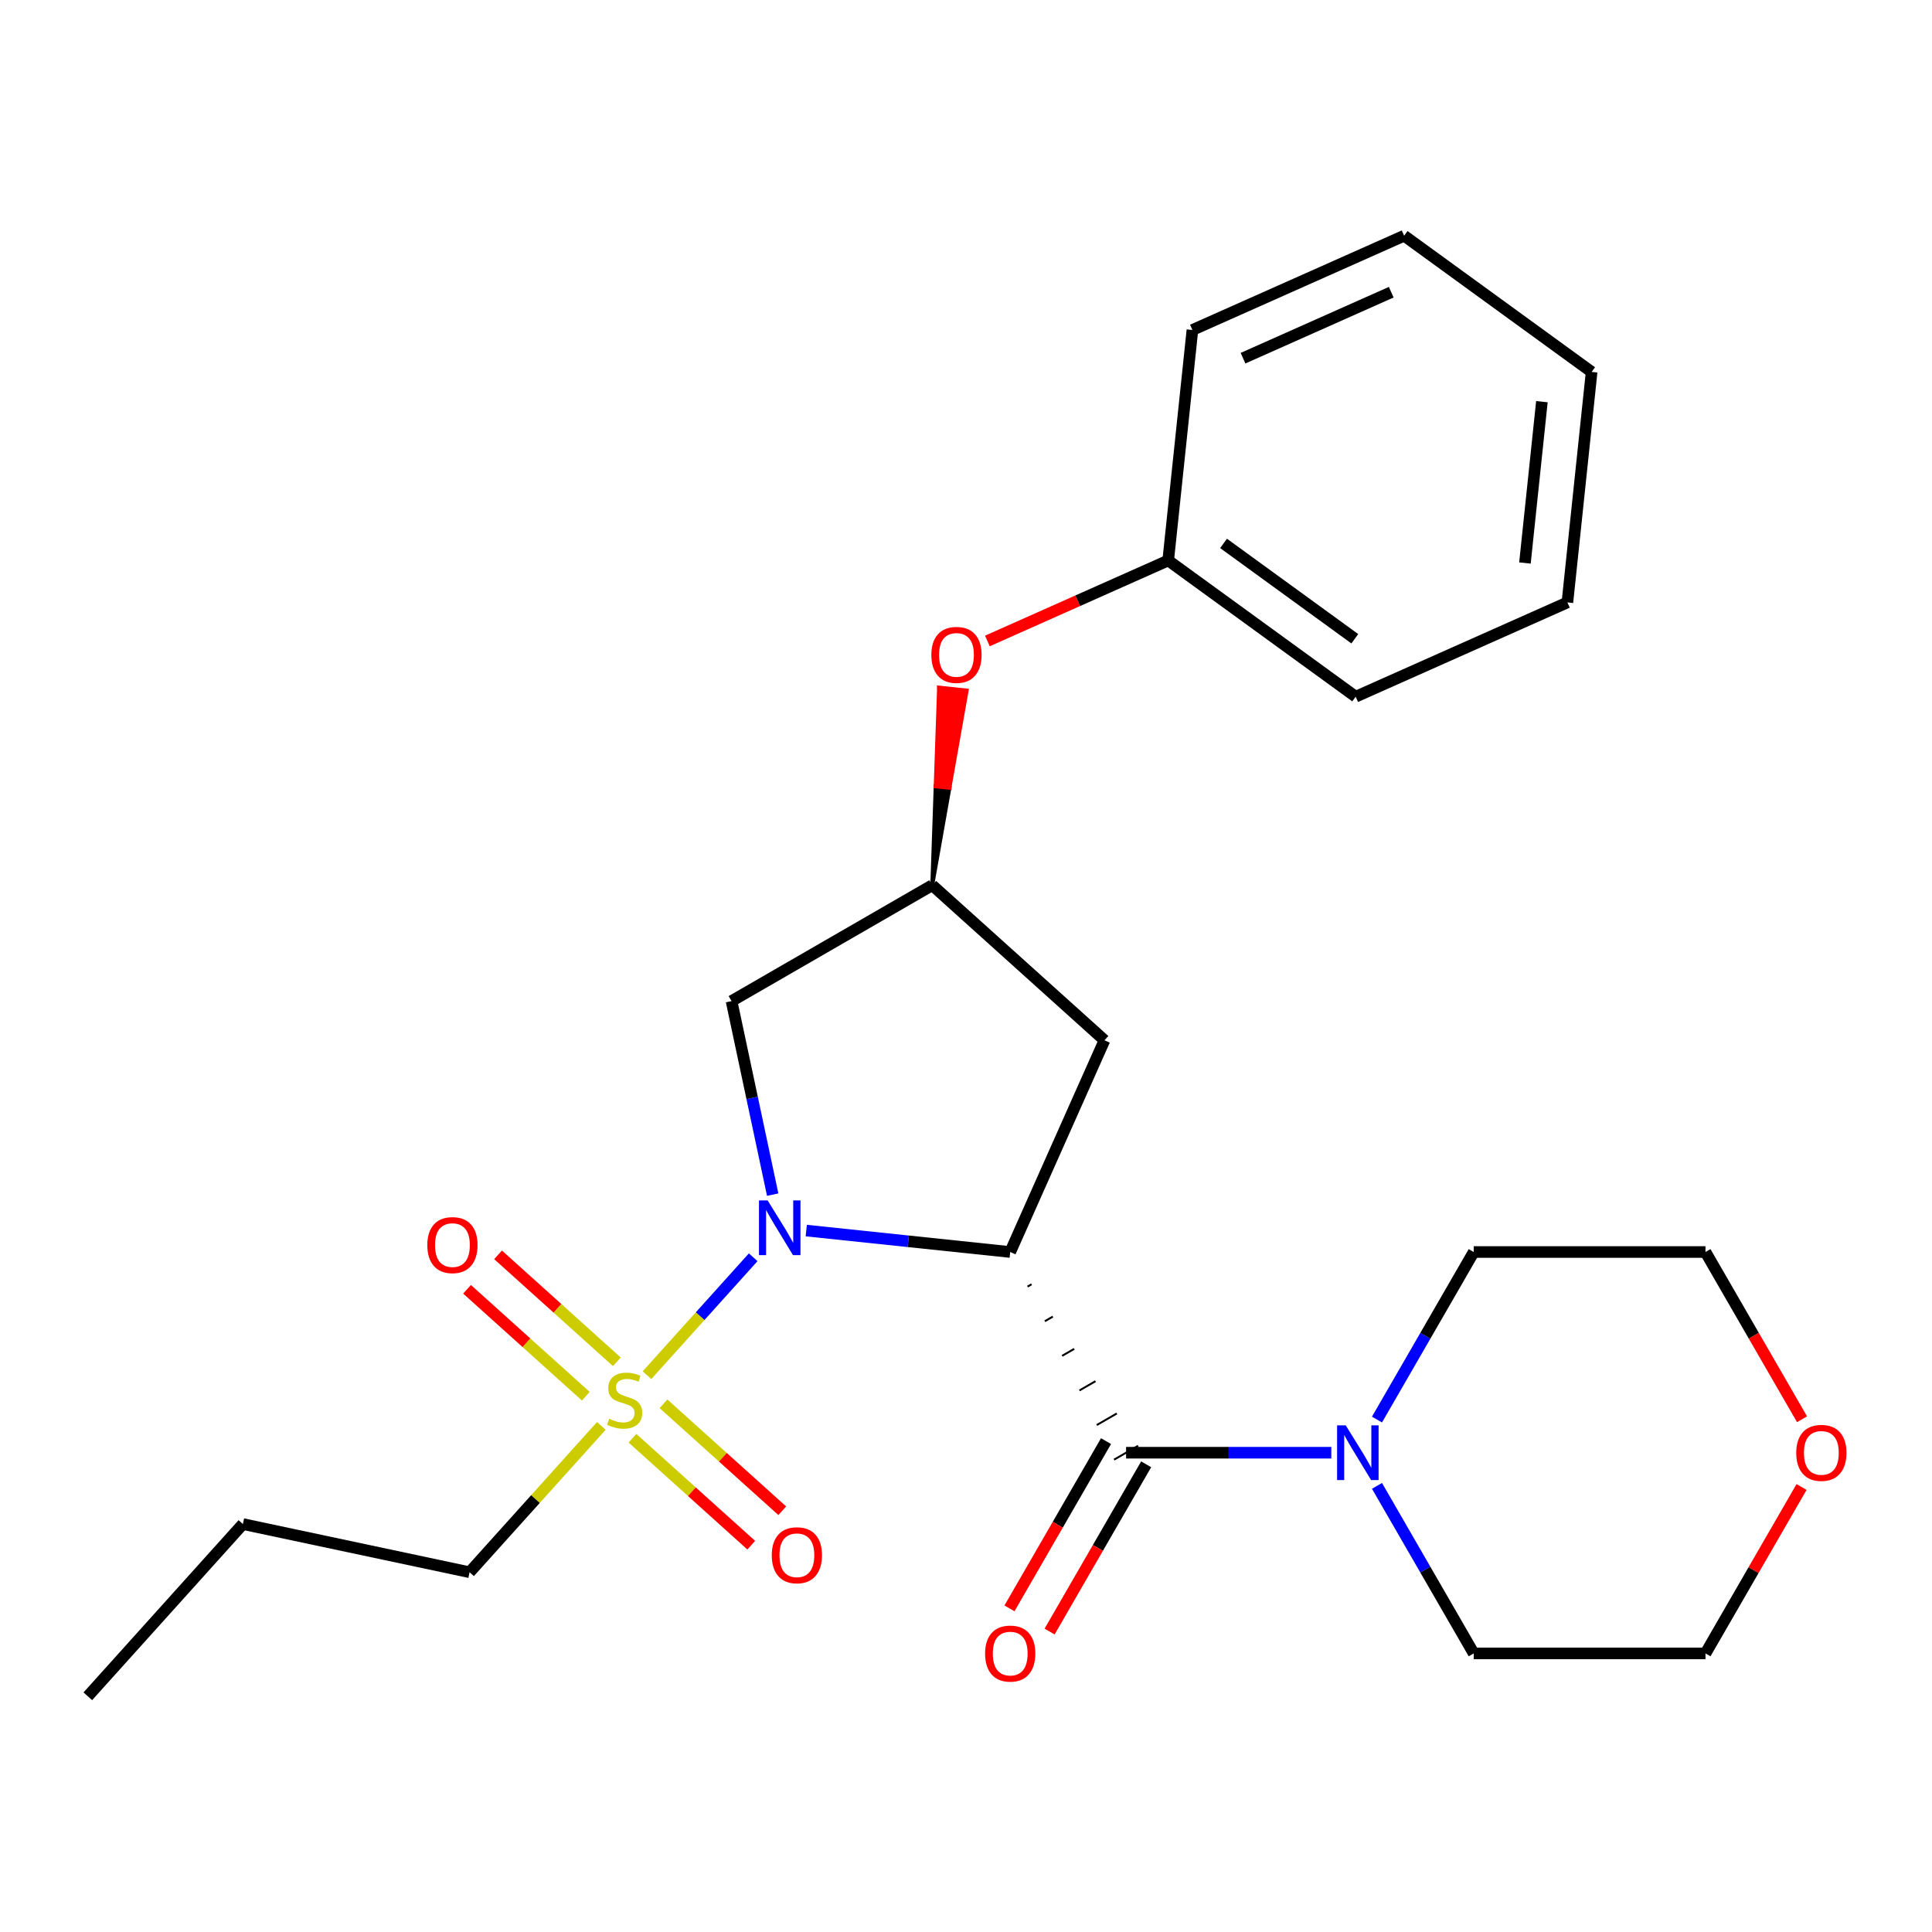 <?xml version='1.0' encoding='iso-8859-1'?>
<svg version='1.1' baseProfile='full'
              xmlns='http://www.w3.org/2000/svg'
                      xmlns:rdkit='http://www.rdkit.org/xml'
                      xmlns:xlink='http://www.w3.org/1999/xlink'
                  xml:space='preserve'
width='1000px' height='1000px' viewBox='0 0 1000 1000'>
<!-- END OF HEADER -->
<rect style='opacity:1.0;fill:#FFFFFF;stroke:none' width='1000' height='1000' x='0' y='0'> </rect>
<path class='bond-0' d='M 417.325,636.942 L 470.105,642.49' style='fill:none;fill-rule:evenodd;stroke:#0000FF;stroke-width:6px;stroke-linecap:butt;stroke-linejoin:miter;stroke-opacity:1' />
<path class='bond-0' d='M 470.105,642.49 L 522.885,648.037' style='fill:none;fill-rule:evenodd;stroke:#000000;stroke-width:6px;stroke-linecap:butt;stroke-linejoin:miter;stroke-opacity:1' />
<path class='bond-1' d='M 389.848,650.757 L 362.367,681.277' style='fill:none;fill-rule:evenodd;stroke:#0000FF;stroke-width:6px;stroke-linecap:butt;stroke-linejoin:miter;stroke-opacity:1' />
<path class='bond-1' d='M 362.367,681.277 L 334.886,711.798' style='fill:none;fill-rule:evenodd;stroke:#CCCC00;stroke-width:6px;stroke-linecap:butt;stroke-linejoin:miter;stroke-opacity:1' />
<path class='bond-4' d='M 399.939,618.339 L 389.293,568.252' style='fill:none;fill-rule:evenodd;stroke:#0000FF;stroke-width:6px;stroke-linecap:butt;stroke-linejoin:miter;stroke-opacity:1' />
<path class='bond-4' d='M 389.293,568.252 L 378.646,518.164' style='fill:none;fill-rule:evenodd;stroke:#000000;stroke-width:6px;stroke-linecap:butt;stroke-linejoin:miter;stroke-opacity:1' />
<path class='bond-2' d='M 531.842,665.951 L 533.92,664.751' style='fill:none;fill-rule:evenodd;stroke:#000000;stroke-width:1.0px;stroke-linecap:butt;stroke-linejoin:miter;stroke-opacity:1' />
<path class='bond-2' d='M 540.8,683.865 L 544.955,681.466' style='fill:none;fill-rule:evenodd;stroke:#000000;stroke-width:1.0px;stroke-linecap:butt;stroke-linejoin:miter;stroke-opacity:1' />
<path class='bond-2' d='M 549.757,701.779 L 555.99,698.18' style='fill:none;fill-rule:evenodd;stroke:#000000;stroke-width:1.0px;stroke-linecap:butt;stroke-linejoin:miter;stroke-opacity:1' />
<path class='bond-2' d='M 558.715,719.693 L 567.025,714.894' style='fill:none;fill-rule:evenodd;stroke:#000000;stroke-width:1.0px;stroke-linecap:butt;stroke-linejoin:miter;stroke-opacity:1' />
<path class='bond-2' d='M 567.672,737.606 L 578.061,731.609' style='fill:none;fill-rule:evenodd;stroke:#000000;stroke-width:1.0px;stroke-linecap:butt;stroke-linejoin:miter;stroke-opacity:1' />
<path class='bond-2' d='M 576.63,755.52 L 589.096,748.323' style='fill:none;fill-rule:evenodd;stroke:#000000;stroke-width:1.0px;stroke-linecap:butt;stroke-linejoin:miter;stroke-opacity:1' />
<path class='bond-5' d='M 522.885,648.037 L 571.675,538.452' style='fill:none;fill-rule:evenodd;stroke:#000000;stroke-width:6px;stroke-linecap:butt;stroke-linejoin:miter;stroke-opacity:1' />
<path class='bond-7' d='M 327.373,744.433 L 358.109,772.108' style='fill:none;fill-rule:evenodd;stroke:#CCCC00;stroke-width:6px;stroke-linecap:butt;stroke-linejoin:miter;stroke-opacity:1' />
<path class='bond-7' d='M 358.109,772.108 L 388.846,799.783' style='fill:none;fill-rule:evenodd;stroke:#FF0000;stroke-width:6px;stroke-linecap:butt;stroke-linejoin:miter;stroke-opacity:1' />
<path class='bond-7' d='M 343.426,726.604 L 374.163,754.279' style='fill:none;fill-rule:evenodd;stroke:#CCCC00;stroke-width:6px;stroke-linecap:butt;stroke-linejoin:miter;stroke-opacity:1' />
<path class='bond-7' d='M 374.163,754.279 L 404.899,781.954' style='fill:none;fill-rule:evenodd;stroke:#FF0000;stroke-width:6px;stroke-linecap:butt;stroke-linejoin:miter;stroke-opacity:1' />
<path class='bond-8' d='M 319.268,704.852 L 288.532,677.177' style='fill:none;fill-rule:evenodd;stroke:#CCCC00;stroke-width:6px;stroke-linecap:butt;stroke-linejoin:miter;stroke-opacity:1' />
<path class='bond-8' d='M 288.532,677.177 L 257.795,649.502' style='fill:none;fill-rule:evenodd;stroke:#FF0000;stroke-width:6px;stroke-linecap:butt;stroke-linejoin:miter;stroke-opacity:1' />
<path class='bond-8' d='M 303.215,722.681 L 272.479,695.006' style='fill:none;fill-rule:evenodd;stroke:#CCCC00;stroke-width:6px;stroke-linecap:butt;stroke-linejoin:miter;stroke-opacity:1' />
<path class='bond-8' d='M 272.479,695.006 L 241.742,667.331' style='fill:none;fill-rule:evenodd;stroke:#FF0000;stroke-width:6px;stroke-linecap:butt;stroke-linejoin:miter;stroke-opacity:1' />
<path class='bond-12' d='M 311.242,738.058 L 277.148,775.922' style='fill:none;fill-rule:evenodd;stroke:#CCCC00;stroke-width:6px;stroke-linecap:butt;stroke-linejoin:miter;stroke-opacity:1' />
<path class='bond-12' d='M 277.148,775.922 L 243.055,813.787' style='fill:none;fill-rule:evenodd;stroke:#000000;stroke-width:6px;stroke-linecap:butt;stroke-linejoin:miter;stroke-opacity:1' />
<path class='bond-3' d='M 582.863,751.922 L 635.971,751.922' style='fill:none;fill-rule:evenodd;stroke:#000000;stroke-width:6px;stroke-linecap:butt;stroke-linejoin:miter;stroke-opacity:1' />
<path class='bond-3' d='M 635.971,751.922 L 689.079,751.922' style='fill:none;fill-rule:evenodd;stroke:#0000FF;stroke-width:6px;stroke-linecap:butt;stroke-linejoin:miter;stroke-opacity:1' />
<path class='bond-9' d='M 572.474,745.924 L 547.485,789.207' style='fill:none;fill-rule:evenodd;stroke:#000000;stroke-width:6px;stroke-linecap:butt;stroke-linejoin:miter;stroke-opacity:1' />
<path class='bond-9' d='M 547.485,789.207 L 522.496,832.489' style='fill:none;fill-rule:evenodd;stroke:#FF0000;stroke-width:6px;stroke-linecap:butt;stroke-linejoin:miter;stroke-opacity:1' />
<path class='bond-9' d='M 593.251,757.919 L 568.262,801.202' style='fill:none;fill-rule:evenodd;stroke:#000000;stroke-width:6px;stroke-linecap:butt;stroke-linejoin:miter;stroke-opacity:1' />
<path class='bond-9' d='M 568.262,801.202 L 543.272,844.485' style='fill:none;fill-rule:evenodd;stroke:#FF0000;stroke-width:6px;stroke-linecap:butt;stroke-linejoin:miter;stroke-opacity:1' />
<path class='bond-14' d='M 712.725,734.763 L 737.76,691.4' style='fill:none;fill-rule:evenodd;stroke:#0000FF;stroke-width:6px;stroke-linecap:butt;stroke-linejoin:miter;stroke-opacity:1' />
<path class='bond-14' d='M 737.76,691.4 L 762.796,648.037' style='fill:none;fill-rule:evenodd;stroke:#000000;stroke-width:6px;stroke-linecap:butt;stroke-linejoin:miter;stroke-opacity:1' />
<path class='bond-15' d='M 712.725,769.08 L 737.76,812.443' style='fill:none;fill-rule:evenodd;stroke:#0000FF;stroke-width:6px;stroke-linecap:butt;stroke-linejoin:miter;stroke-opacity:1' />
<path class='bond-15' d='M 737.76,812.443 L 762.796,855.806' style='fill:none;fill-rule:evenodd;stroke:#000000;stroke-width:6px;stroke-linecap:butt;stroke-linejoin:miter;stroke-opacity:1' />
<path class='bond-6' d='M 378.646,518.164 L 482.531,458.186' style='fill:none;fill-rule:evenodd;stroke:#000000;stroke-width:6px;stroke-linecap:butt;stroke-linejoin:miter;stroke-opacity:1' />
<path class='bond-25' d='M 571.675,538.452 L 482.531,458.186' style='fill:none;fill-rule:evenodd;stroke:#000000;stroke-width:6px;stroke-linecap:butt;stroke-linejoin:miter;stroke-opacity:1' />
<path class='bond-10' d='M 482.531,458.186 L 491.446,407.793 L 484.288,407.04 Z' style='fill:#000000;fill-rule:evenodd;fill-opacity:1;stroke:#000000;stroke-width:2px;stroke-linecap:butt;stroke-linejoin:miter;stroke-opacity:1;' />
<path class='bond-10' d='M 491.446,407.793 L 486.045,355.894 L 500.361,357.399 Z' style='fill:#FF0000;fill-rule:evenodd;fill-opacity:1;stroke:#FF0000;stroke-width:2px;stroke-linecap:butt;stroke-linejoin:miter;stroke-opacity:1;' />
<path class='bond-10' d='M 491.446,407.793 L 484.288,407.04 L 486.045,355.894 Z' style='fill:#FF0000;fill-rule:evenodd;fill-opacity:1;stroke:#FF0000;stroke-width:2px;stroke-linecap:butt;stroke-linejoin:miter;stroke-opacity:1;' />
<path class='bond-13' d='M 511.069,331.765 L 557.862,310.931' style='fill:none;fill-rule:evenodd;stroke:#FF0000;stroke-width:6px;stroke-linecap:butt;stroke-linejoin:miter;stroke-opacity:1' />
<path class='bond-13' d='M 557.862,310.931 L 604.654,290.098' style='fill:none;fill-rule:evenodd;stroke:#000000;stroke-width:6px;stroke-linecap:butt;stroke-linejoin:miter;stroke-opacity:1' />
<path class='bond-11' d='M 932.476,769.68 L 907.614,812.743' style='fill:none;fill-rule:evenodd;stroke:#FF0000;stroke-width:6px;stroke-linecap:butt;stroke-linejoin:miter;stroke-opacity:1' />
<path class='bond-11' d='M 907.614,812.743 L 882.751,855.806' style='fill:none;fill-rule:evenodd;stroke:#000000;stroke-width:6px;stroke-linecap:butt;stroke-linejoin:miter;stroke-opacity:1' />
<path class='bond-26' d='M 932.73,734.603 L 907.741,691.32' style='fill:none;fill-rule:evenodd;stroke:#FF0000;stroke-width:6px;stroke-linecap:butt;stroke-linejoin:miter;stroke-opacity:1' />
<path class='bond-26' d='M 907.741,691.32 L 882.751,648.037' style='fill:none;fill-rule:evenodd;stroke:#000000;stroke-width:6px;stroke-linecap:butt;stroke-linejoin:miter;stroke-opacity:1' />
<path class='bond-20' d='M 243.055,813.787 L 125.72,788.847' style='fill:none;fill-rule:evenodd;stroke:#000000;stroke-width:6px;stroke-linecap:butt;stroke-linejoin:miter;stroke-opacity:1' />
<path class='bond-18' d='M 604.654,290.098 L 701.701,360.606' style='fill:none;fill-rule:evenodd;stroke:#000000;stroke-width:6px;stroke-linecap:butt;stroke-linejoin:miter;stroke-opacity:1' />
<path class='bond-18' d='M 633.313,281.265 L 701.245,330.62' style='fill:none;fill-rule:evenodd;stroke:#000000;stroke-width:6px;stroke-linecap:butt;stroke-linejoin:miter;stroke-opacity:1' />
<path class='bond-19' d='M 604.654,290.098 L 617.193,170.799' style='fill:none;fill-rule:evenodd;stroke:#000000;stroke-width:6px;stroke-linecap:butt;stroke-linejoin:miter;stroke-opacity:1' />
<path class='bond-17' d='M 762.796,648.037 L 882.751,648.037' style='fill:none;fill-rule:evenodd;stroke:#000000;stroke-width:6px;stroke-linecap:butt;stroke-linejoin:miter;stroke-opacity:1' />
<path class='bond-16' d='M 762.796,855.806 L 882.751,855.806' style='fill:none;fill-rule:evenodd;stroke:#000000;stroke-width:6px;stroke-linecap:butt;stroke-linejoin:miter;stroke-opacity:1' />
<path class='bond-23' d='M 701.701,360.606 L 811.285,311.815' style='fill:none;fill-rule:evenodd;stroke:#000000;stroke-width:6px;stroke-linecap:butt;stroke-linejoin:miter;stroke-opacity:1' />
<path class='bond-22' d='M 617.193,170.799 L 726.778,122.009' style='fill:none;fill-rule:evenodd;stroke:#000000;stroke-width:6px;stroke-linecap:butt;stroke-linejoin:miter;stroke-opacity:1' />
<path class='bond-22' d='M 643.389,185.398 L 720.098,151.244' style='fill:none;fill-rule:evenodd;stroke:#000000;stroke-width:6px;stroke-linecap:butt;stroke-linejoin:miter;stroke-opacity:1' />
<path class='bond-21' d='M 125.72,788.847 L 45.455,877.991' style='fill:none;fill-rule:evenodd;stroke:#000000;stroke-width:6px;stroke-linecap:butt;stroke-linejoin:miter;stroke-opacity:1' />
<path class='bond-24' d='M 726.778,122.009 L 823.824,192.517' style='fill:none;fill-rule:evenodd;stroke:#000000;stroke-width:6px;stroke-linecap:butt;stroke-linejoin:miter;stroke-opacity:1' />
<path class='bond-27' d='M 811.285,311.815 L 823.824,192.517' style='fill:none;fill-rule:evenodd;stroke:#000000;stroke-width:6px;stroke-linecap:butt;stroke-linejoin:miter;stroke-opacity:1' />
<path class='bond-27' d='M 789.306,291.413 L 798.084,207.904' style='fill:none;fill-rule:evenodd;stroke:#000000;stroke-width:6px;stroke-linecap:butt;stroke-linejoin:miter;stroke-opacity:1' />
<path  class='atom-0' d='M 397.327 621.338
L 406.607 636.338
Q 407.527 637.818, 409.007 640.498
Q 410.487 643.178, 410.567 643.338
L 410.567 621.338
L 414.327 621.338
L 414.327 649.658
L 410.447 649.658
L 400.487 633.258
Q 399.327 631.338, 398.087 629.138
Q 396.887 626.938, 396.527 626.258
L 396.527 649.658
L 392.847 649.658
L 392.847 621.338
L 397.327 621.338
' fill='#0000FF'/>
<path  class='atom-2' d='M 315.321 734.363
Q 315.641 734.483, 316.961 735.043
Q 318.281 735.603, 319.721 735.963
Q 321.201 736.283, 322.641 736.283
Q 325.321 736.283, 326.881 735.003
Q 328.441 733.683, 328.441 731.403
Q 328.441 729.843, 327.641 728.883
Q 326.881 727.923, 325.681 727.403
Q 324.481 726.883, 322.481 726.283
Q 319.961 725.523, 318.441 724.803
Q 316.961 724.083, 315.881 722.563
Q 314.841 721.043, 314.841 718.483
Q 314.841 714.923, 317.241 712.723
Q 319.681 710.523, 324.481 710.523
Q 327.761 710.523, 331.481 712.083
L 330.561 715.163
Q 327.161 713.763, 324.601 713.763
Q 321.841 713.763, 320.321 714.923
Q 318.801 716.043, 318.841 718.003
Q 318.841 719.523, 319.601 720.443
Q 320.401 721.363, 321.521 721.883
Q 322.681 722.403, 324.601 723.003
Q 327.161 723.803, 328.681 724.603
Q 330.201 725.403, 331.281 727.043
Q 332.401 728.643, 332.401 731.403
Q 332.401 735.323, 329.761 737.443
Q 327.161 739.523, 322.801 739.523
Q 320.281 739.523, 318.361 738.963
Q 316.481 738.443, 314.241 737.523
L 315.321 734.363
' fill='#CCCC00'/>
<path  class='atom-4' d='M 696.558 737.762
L 705.838 752.762
Q 706.758 754.242, 708.238 756.922
Q 709.718 759.602, 709.798 759.762
L 709.798 737.762
L 713.558 737.762
L 713.558 766.082
L 709.678 766.082
L 699.718 749.682
Q 698.558 747.762, 697.318 745.562
Q 696.118 743.362, 695.758 742.682
L 695.758 766.082
L 692.078 766.082
L 692.078 737.762
L 696.558 737.762
' fill='#0000FF'/>
<path  class='atom-8' d='M 399.465 804.989
Q 399.465 798.189, 402.825 794.389
Q 406.185 790.589, 412.465 790.589
Q 418.745 790.589, 422.105 794.389
Q 425.465 798.189, 425.465 804.989
Q 425.465 811.869, 422.065 815.789
Q 418.665 819.669, 412.465 819.669
Q 406.225 819.669, 402.825 815.789
Q 399.465 811.909, 399.465 804.989
M 412.465 816.469
Q 416.785 816.469, 419.105 813.589
Q 421.465 810.669, 421.465 804.989
Q 421.465 799.429, 419.105 796.629
Q 416.785 793.789, 412.465 793.789
Q 408.145 793.789, 405.785 796.589
Q 403.465 799.389, 403.465 804.989
Q 403.465 810.709, 405.785 813.589
Q 408.145 816.469, 412.465 816.469
' fill='#FF0000'/>
<path  class='atom-9' d='M 221.176 644.457
Q 221.176 637.657, 224.536 633.857
Q 227.896 630.057, 234.176 630.057
Q 240.456 630.057, 243.816 633.857
Q 247.176 637.657, 247.176 644.457
Q 247.176 651.337, 243.776 655.257
Q 240.376 659.137, 234.176 659.137
Q 227.936 659.137, 224.536 655.257
Q 221.176 651.377, 221.176 644.457
M 234.176 655.937
Q 238.496 655.937, 240.816 653.057
Q 243.176 650.137, 243.176 644.457
Q 243.176 638.897, 240.816 636.097
Q 238.496 633.257, 234.176 633.257
Q 229.856 633.257, 227.496 636.057
Q 225.176 638.857, 225.176 644.457
Q 225.176 650.177, 227.496 653.057
Q 229.856 655.937, 234.176 655.937
' fill='#FF0000'/>
<path  class='atom-10' d='M 509.885 855.886
Q 509.885 849.086, 513.245 845.286
Q 516.605 841.486, 522.885 841.486
Q 529.165 841.486, 532.525 845.286
Q 535.885 849.086, 535.885 855.886
Q 535.885 862.766, 532.485 866.686
Q 529.085 870.566, 522.885 870.566
Q 516.645 870.566, 513.245 866.686
Q 509.885 862.806, 509.885 855.886
M 522.885 867.366
Q 527.205 867.366, 529.525 864.486
Q 531.885 861.566, 531.885 855.886
Q 531.885 850.326, 529.525 847.526
Q 527.205 844.686, 522.885 844.686
Q 518.565 844.686, 516.205 847.486
Q 513.885 850.286, 513.885 855.886
Q 513.885 861.606, 516.205 864.486
Q 518.565 867.366, 522.885 867.366
' fill='#FF0000'/>
<path  class='atom-11' d='M 482.07 338.968
Q 482.07 332.168, 485.43 328.368
Q 488.79 324.568, 495.07 324.568
Q 501.35 324.568, 504.71 328.368
Q 508.07 332.168, 508.07 338.968
Q 508.07 345.848, 504.67 349.768
Q 501.27 353.648, 495.07 353.648
Q 488.83 353.648, 485.43 349.768
Q 482.07 345.888, 482.07 338.968
M 495.07 350.448
Q 499.39 350.448, 501.71 347.568
Q 504.07 344.648, 504.07 338.968
Q 504.07 333.408, 501.71 330.608
Q 499.39 327.768, 495.07 327.768
Q 490.75 327.768, 488.39 330.568
Q 486.07 333.368, 486.07 338.968
Q 486.07 344.688, 488.39 347.568
Q 490.75 350.448, 495.07 350.448
' fill='#FF0000'/>
<path  class='atom-12' d='M 929.729 752.002
Q 929.729 745.202, 933.089 741.402
Q 936.449 737.602, 942.729 737.602
Q 949.009 737.602, 952.369 741.402
Q 955.729 745.202, 955.729 752.002
Q 955.729 758.882, 952.329 762.802
Q 948.929 766.682, 942.729 766.682
Q 936.489 766.682, 933.089 762.802
Q 929.729 758.922, 929.729 752.002
M 942.729 763.482
Q 947.049 763.482, 949.369 760.602
Q 951.729 757.682, 951.729 752.002
Q 951.729 746.442, 949.369 743.642
Q 947.049 740.802, 942.729 740.802
Q 938.409 740.802, 936.049 743.602
Q 933.729 746.402, 933.729 752.002
Q 933.729 757.722, 936.049 760.602
Q 938.409 763.482, 942.729 763.482
' fill='#FF0000'/>
</svg>
